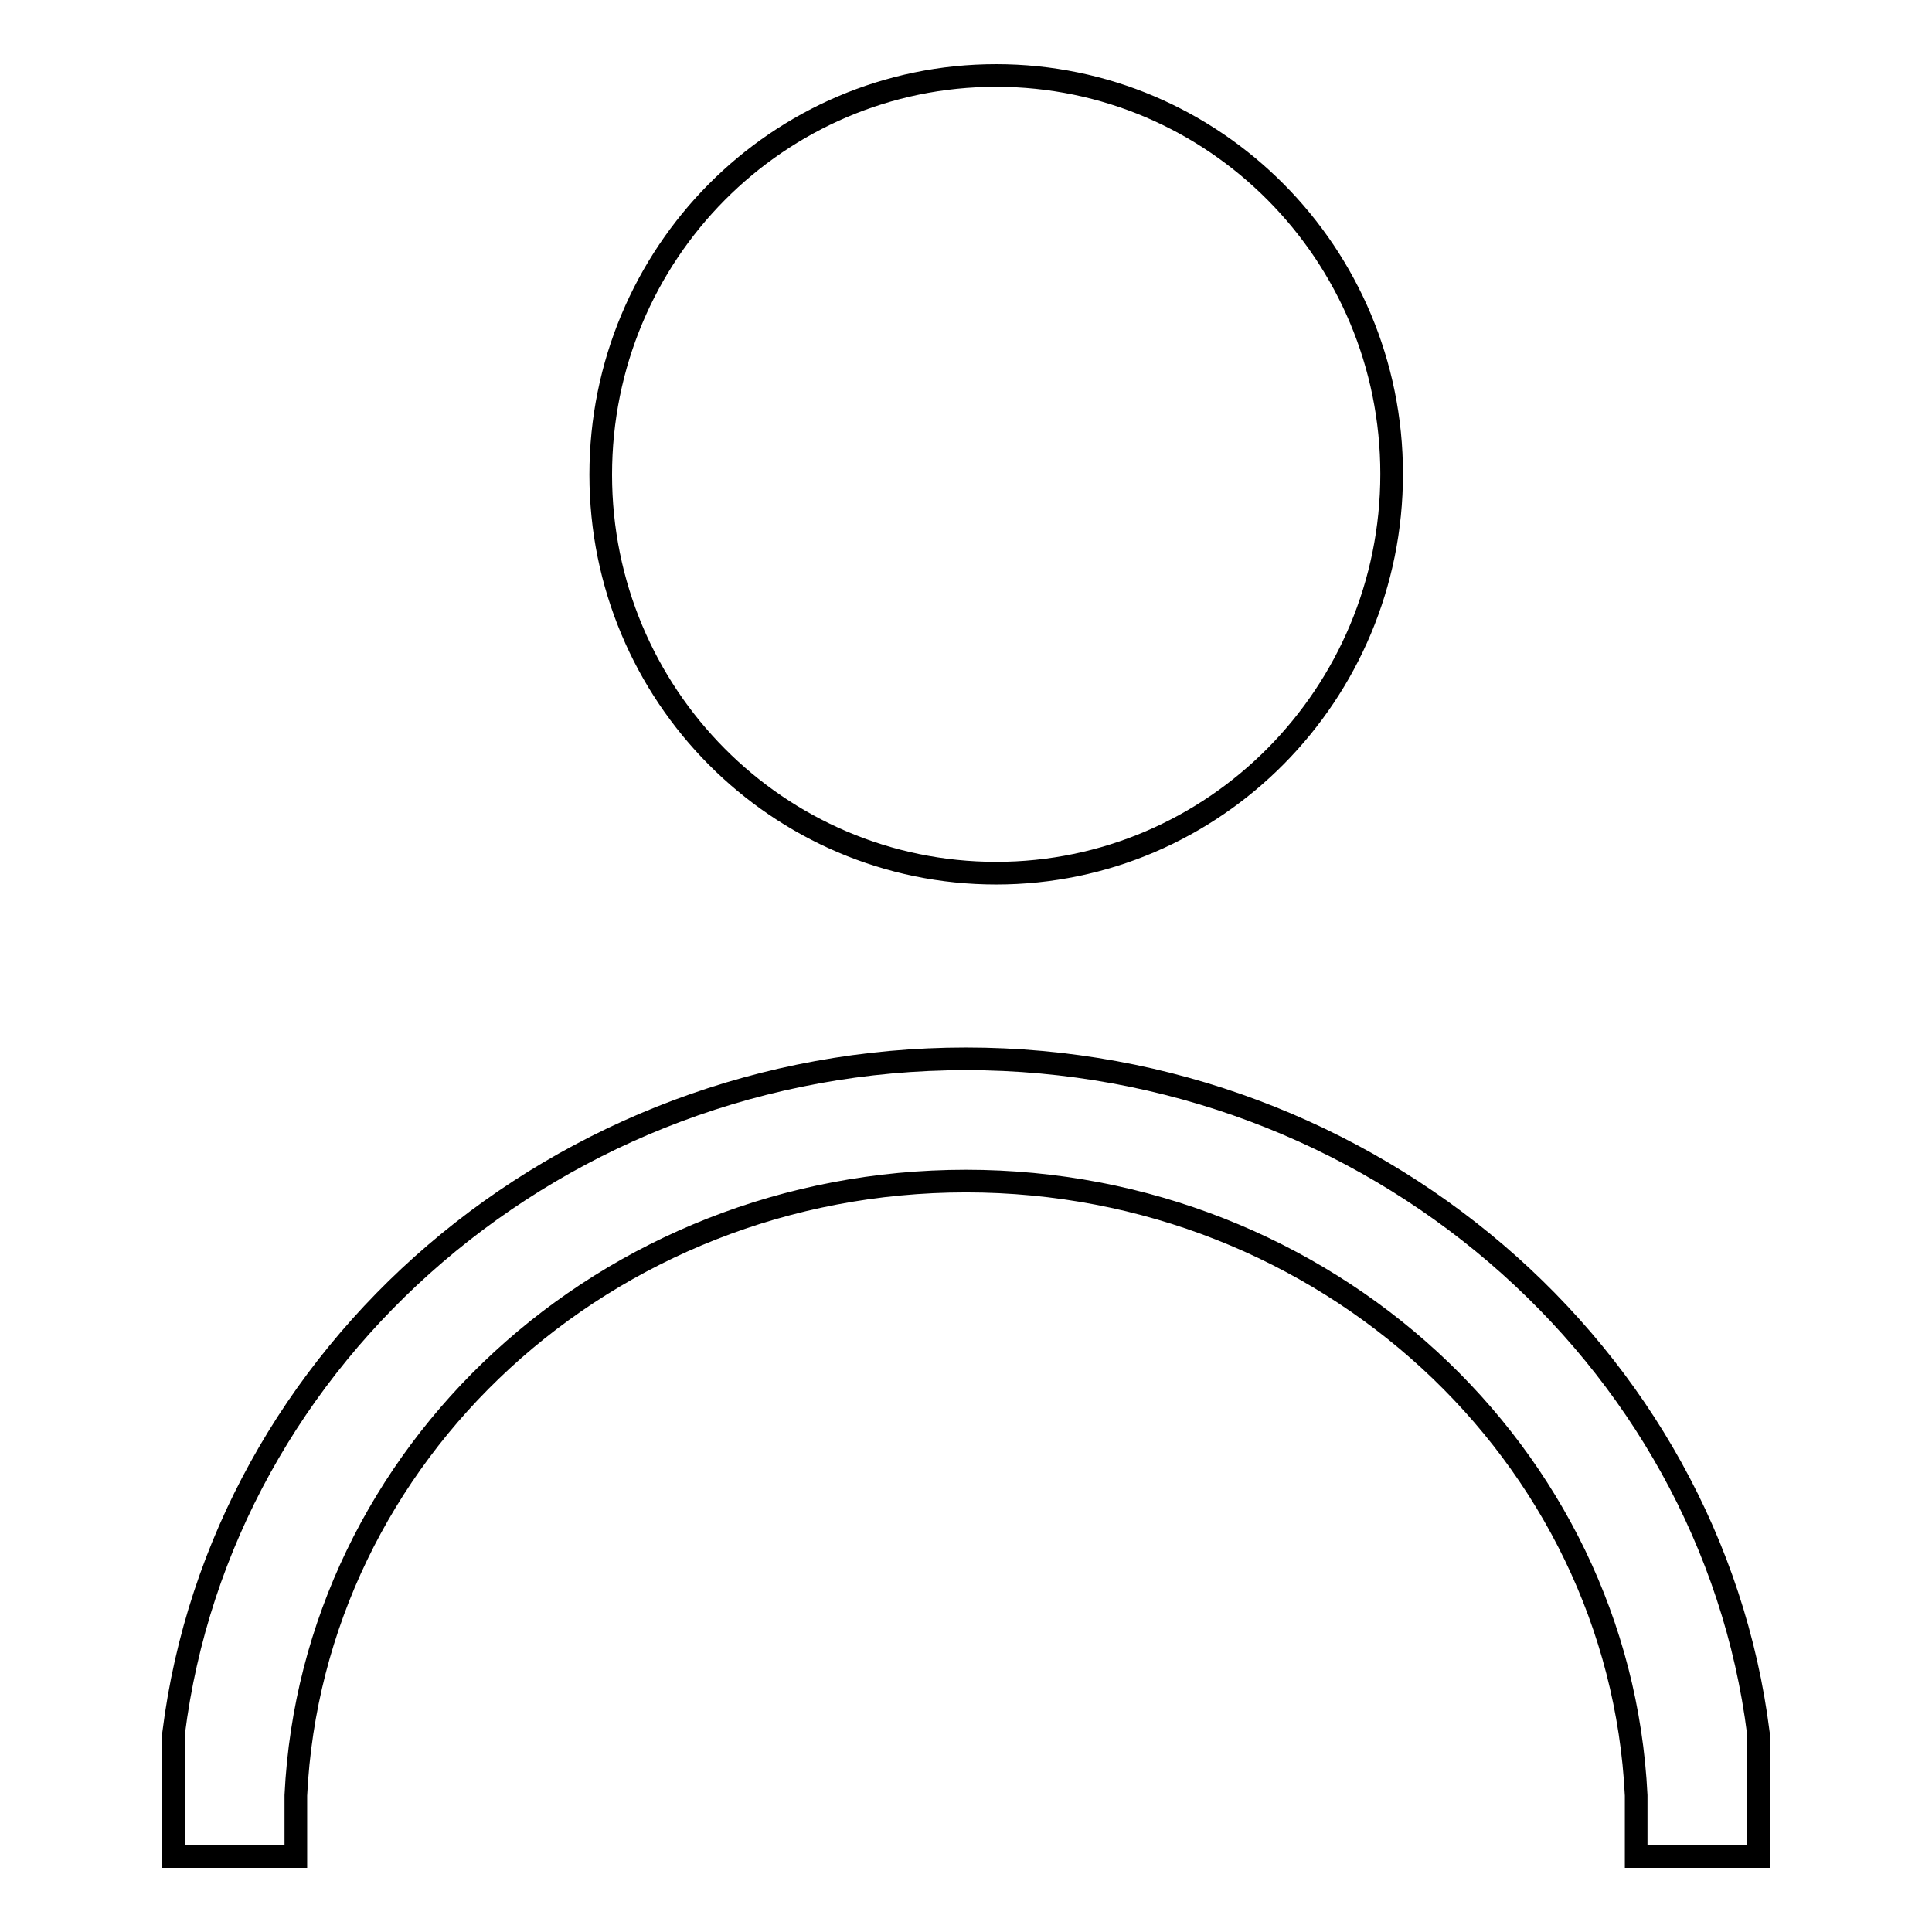 <?xml version="1.0" encoding="utf-8"?>
<!-- Svg Vector Icons : http://www.onlinewebfonts.com/icon -->
<!DOCTYPE svg PUBLIC "-//W3C//DTD SVG 1.1//EN" "http://www.w3.org/Graphics/SVG/1.1/DTD/svg11.dtd">
<svg version="1.1" xmlns="http://www.w3.org/2000/svg" xmlns:xlink="http://www.w3.org/1999/xlink" x="0px" y="0px" viewBox="0 0 256 256" enable-background="new 0 0 256 256" xml:space="preserve">
<g><g><path stroke-width="3" fill-opacity="0" stroke="#000000"  d="M216.8,237.9c-2.2-45.3-41.2-81.4-88.8-81.4c-47.7,0-86.6,36.1-88.8,81.4v8.1H23v-16.3c6.3-50.4,51.2-89.4,105-89.4c53.7,0,98.7,39.1,105,89.4V246h-16.2V237.9L216.8,237.9z M132,115.7c-28.9,0-52.4-23.6-52.4-52.8C79.6,33.6,103.1,10,132,10c28.9,0,52.4,23.6,52.4,52.8C184.4,92,160.9,115.7,132,115.7z"/></g></g>
</svg>